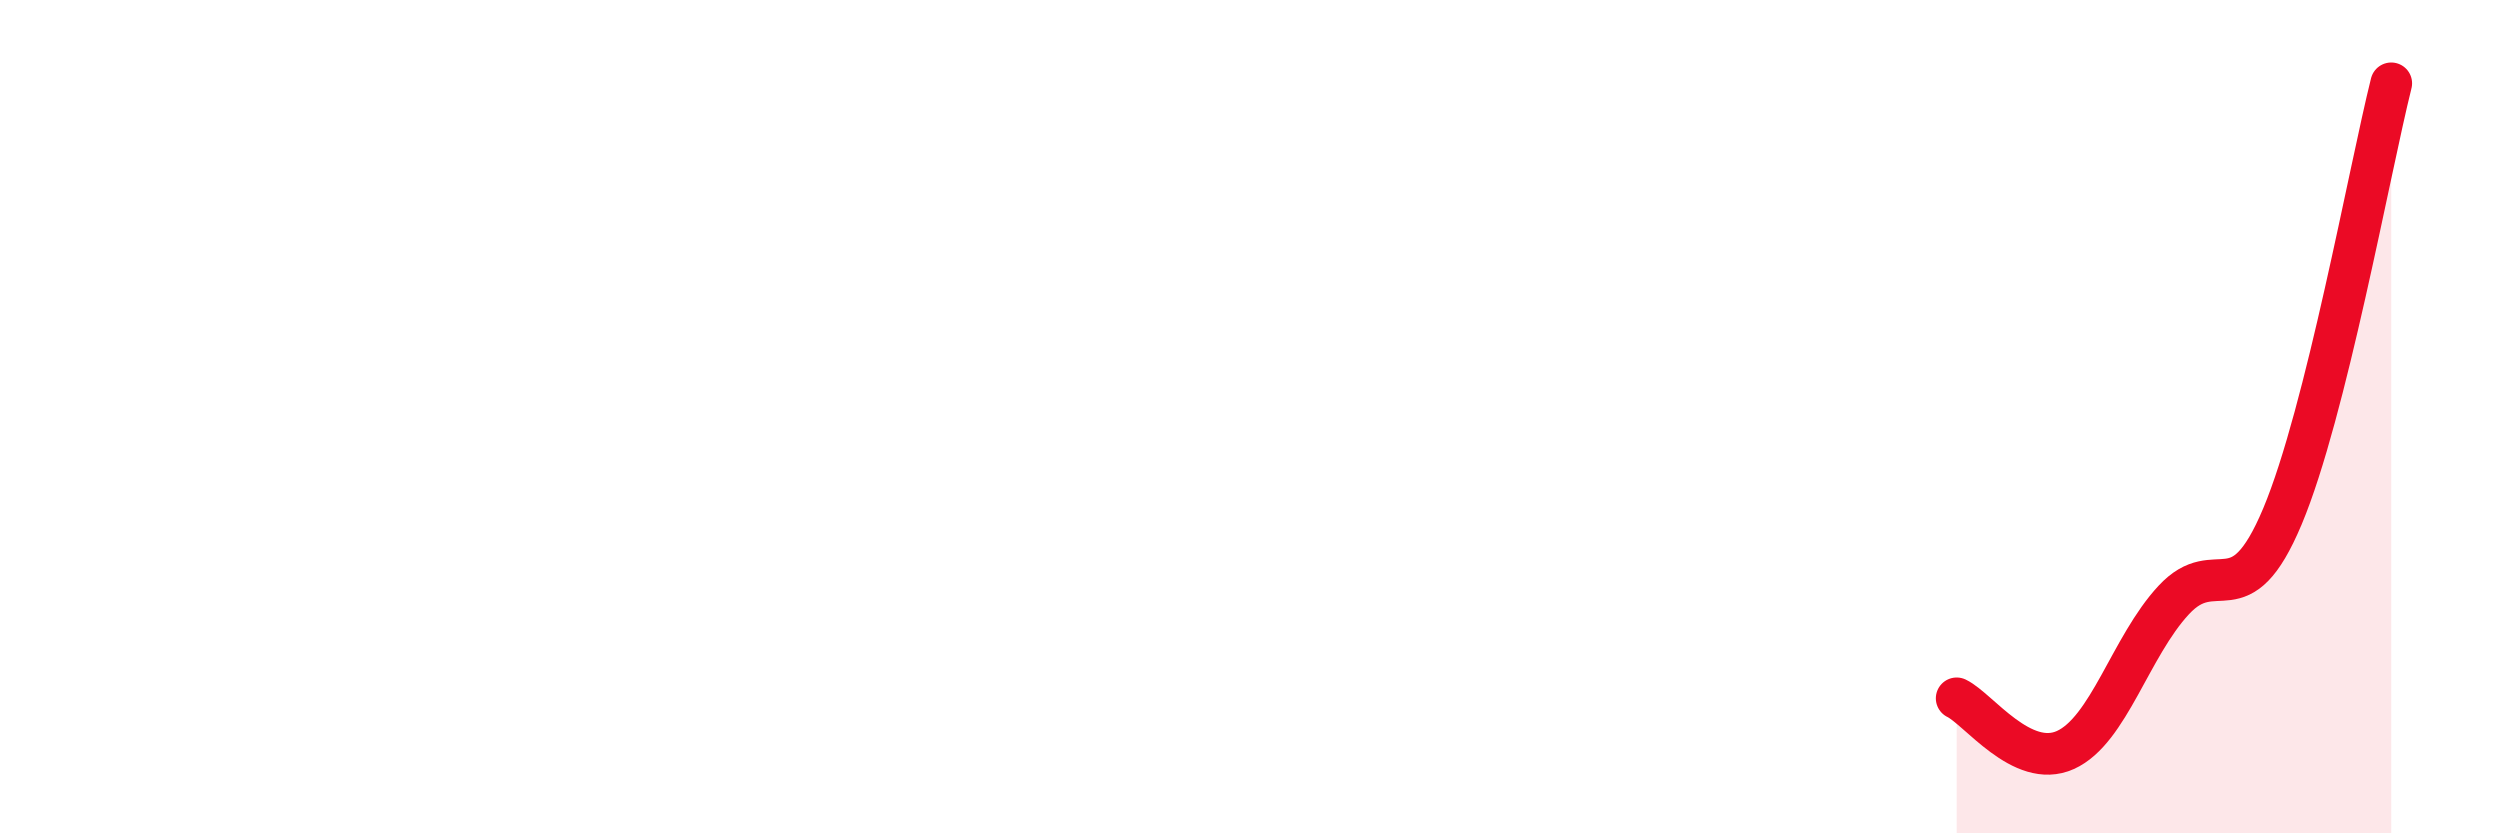 
    <svg width="60" height="20" viewBox="0 0 60 20" xmlns="http://www.w3.org/2000/svg">
      <path
        d="M 46.96,16.76 C 47.48,17.01 48.53,18.47 49.57,18 C 50.61,17.53 51.13,15.52 52.17,14.4 C 53.21,13.28 53.74,14.87 54.78,12.39 C 55.82,9.91 56.87,4.08 57.39,2L57.39 20L46.96 20Z"
        fill="#EB0A25"
        opacity="0.1"
        stroke-linecap="round"
        stroke-linejoin="round"
      />
      <path
        d="M 46.96,16.76 C 47.48,17.01 48.53,18.47 49.57,18 C 50.61,17.53 51.13,15.52 52.17,14.4 C 53.21,13.28 53.74,14.87 54.78,12.39 C 55.82,9.91 56.87,4.08 57.39,2"
        stroke="#EB0A25"
        stroke-width="1"
        fill="none"
        stroke-linecap="round"
        stroke-linejoin="round"
      />
    </svg>
  
